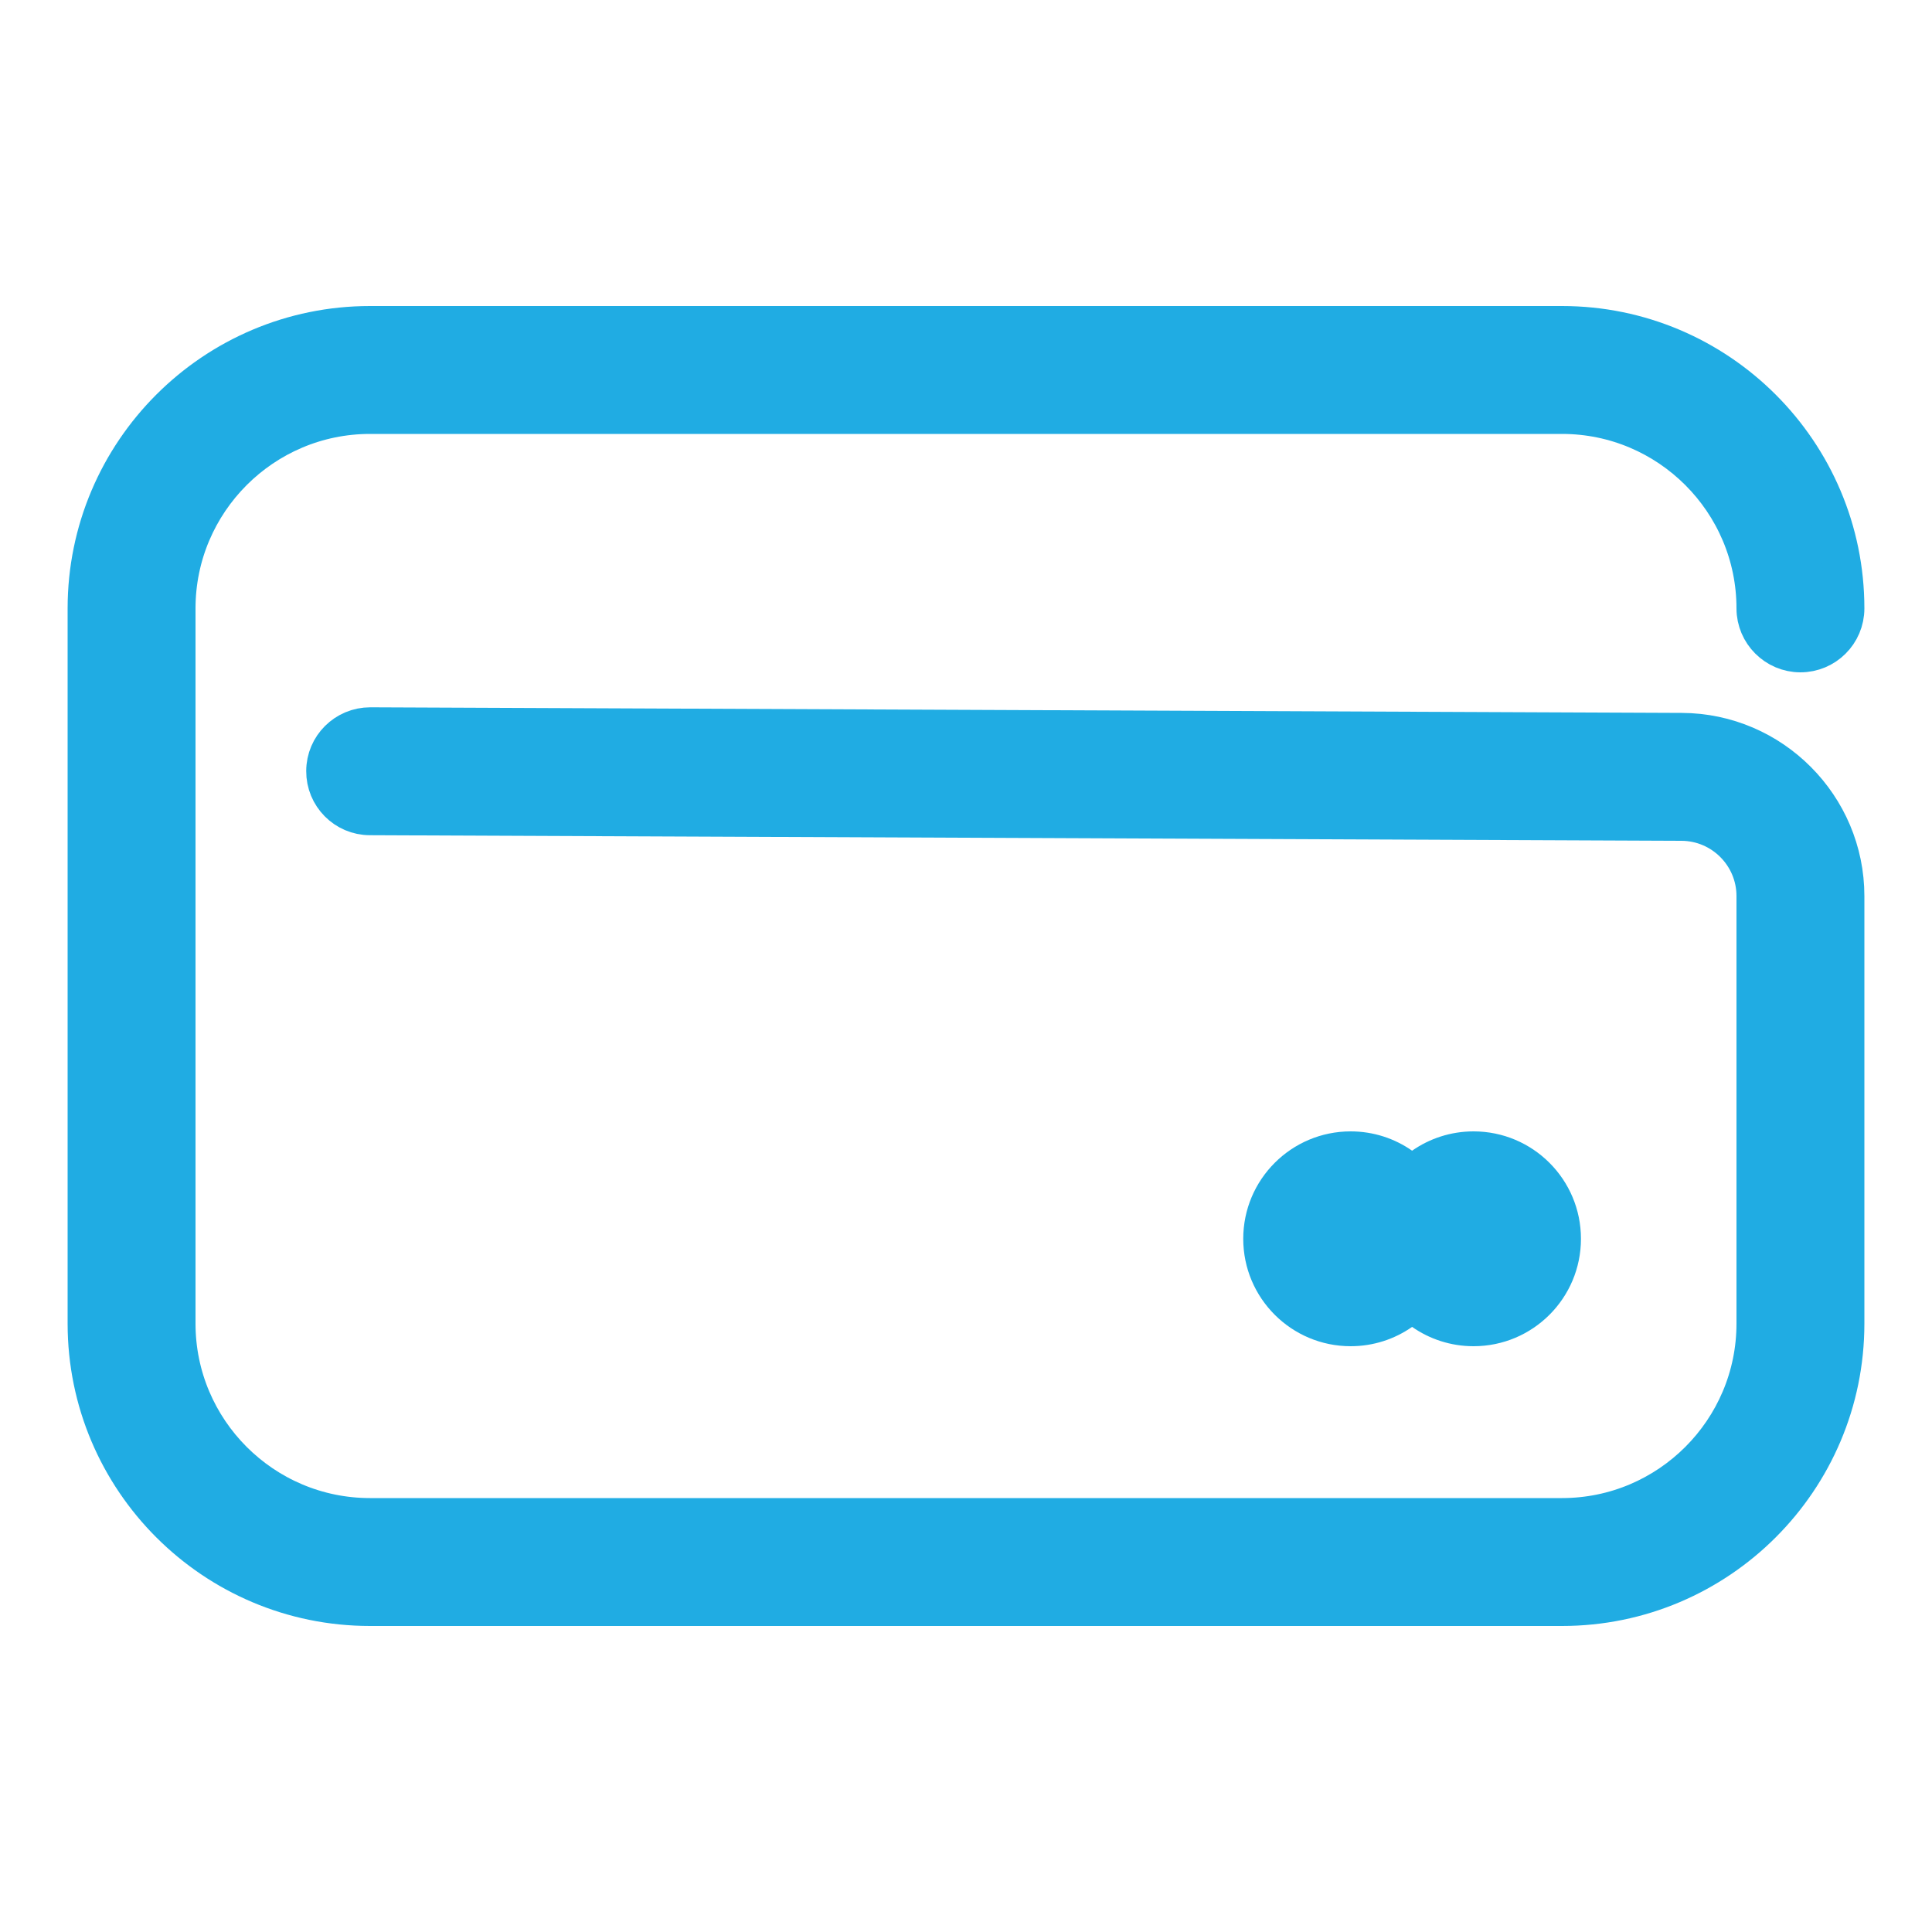 <?xml version="1.0" encoding="UTF-8"?>
<svg id="card" xmlns="http://www.w3.org/2000/svg" viewBox="0 0 100 100">
  <defs>
    <style>
      .cls-1 {
        stroke: #20ace3;
        stroke-miterlimit: 10;
        stroke-width: 2px;
      }

      .cls-1, .cls-2 {
        fill: #20ace3;
      }

      .cls-2 {
        stroke-width: 0px;
      }
    </style>
  </defs>
  <path class="cls-2" d="m76.27,58.56c-1.18,0-2.28.37-3.18,1-.9-.63-2-1-3.18-1-3.07,0-5.56,2.49-5.56,5.56s2.49,5.56,5.56,5.56c1.18,0,2.28-.37,3.18-1,.9.63,2,1,3.18,1,3.07,0,5.56-2.49,5.56-5.56s-2.49-5.56-5.56-5.56Z"/>
  <path class="cls-1" d="m80.85,83.16H19.15c-8.08,0-14.65-6.57-14.65-14.65V31.49c0-8.08,6.57-14.65,14.65-14.65h61.7c8.08,0,14.65,6.57,14.65,14.65,0,1.28-1.04,2.31-2.31,2.31s-2.31-1.04-2.31-2.31c0-5.53-4.5-10.03-10.03-10.03H19.15c-5.53,0-10.03,4.5-10.03,10.03v37.02c0,5.53,4.5,10.03,10.03,10.03h61.7c5.53,0,10.03-4.5,10.03-10.03v-22.13c0-2.12-1.72-3.85-3.84-3.86l-67.89-.29c-1.28,0-2.31-1.05-2.3-2.32,0-1.27,1.04-2.3,2.31-2.3h0l67.89.29c4.66.02,8.45,3.83,8.45,8.48v22.13c0,8.08-6.57,14.65-14.65,14.65Z"/>
</svg>
